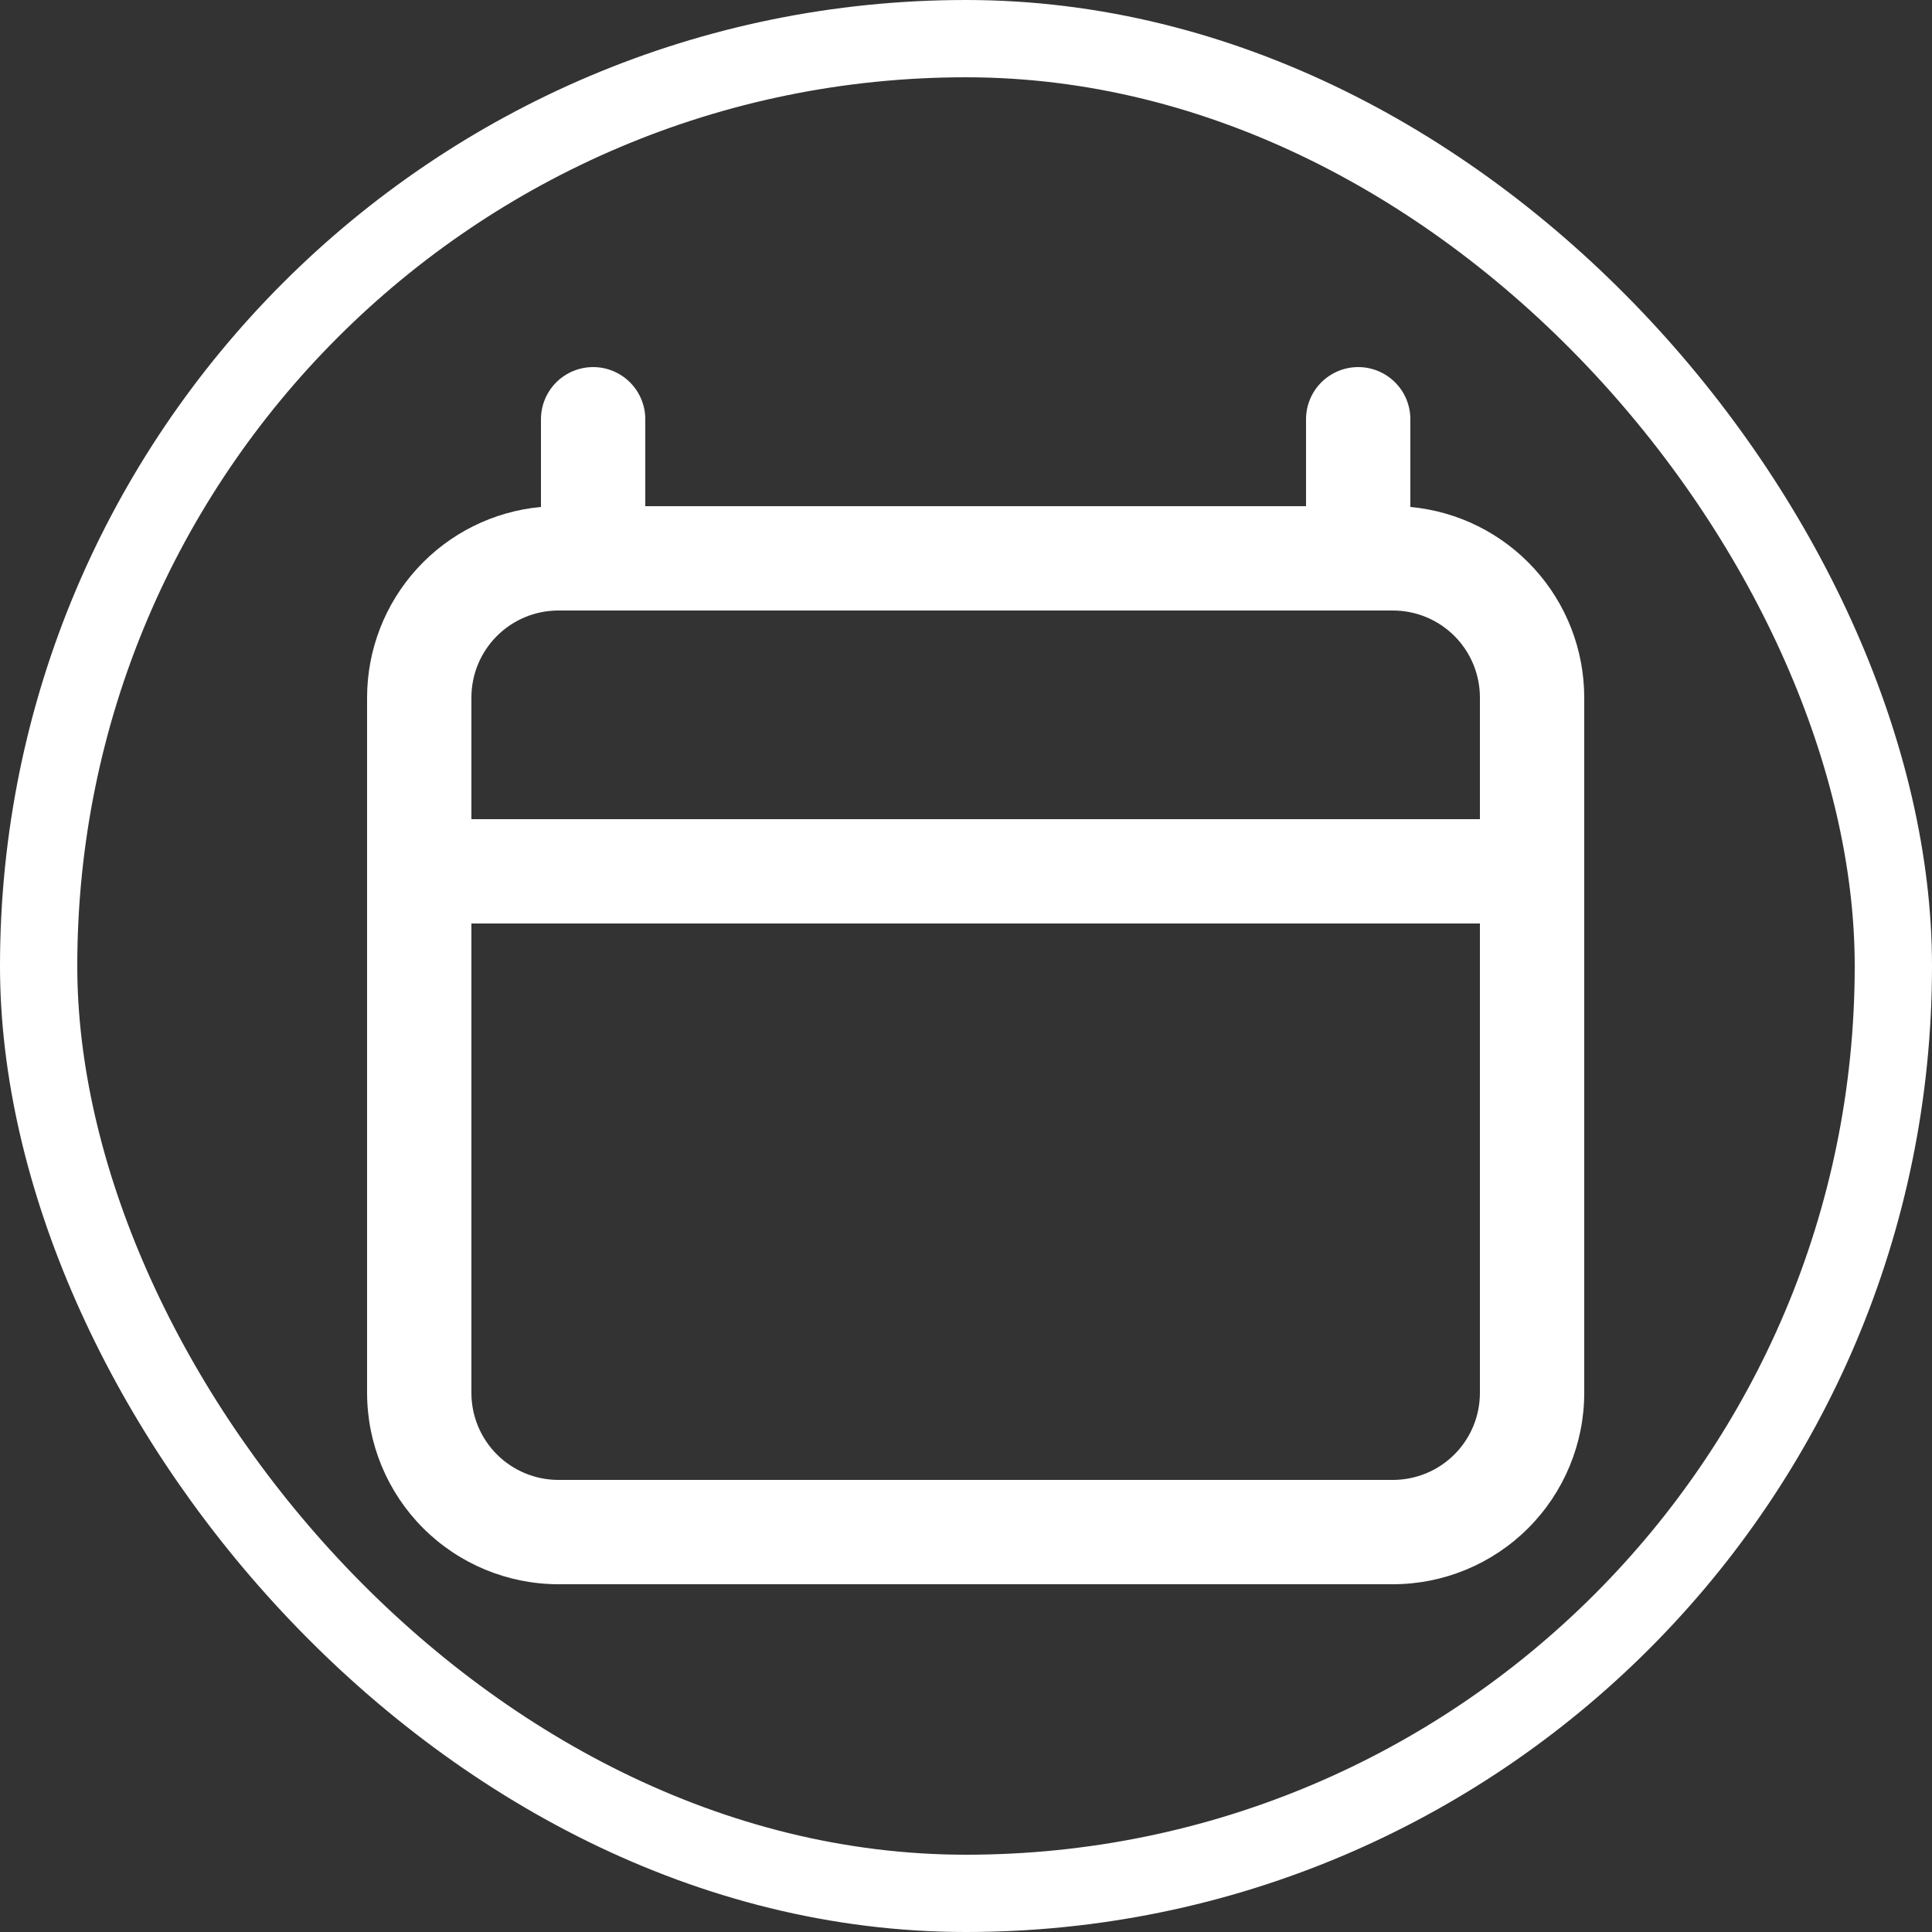 <svg width="100" height="100" viewBox="0 0 100 100" fill="none" xmlns="http://www.w3.org/2000/svg">
<rect x="0" y="0" width="100" height="100" fill="#333333" stroke="none"/>
<g clip-path="url(#clip0_20_9)">
<path d="M28.9 82C26.275 81.997 23.759 80.953 21.903 79.097C20.047 77.241 19.003 74.725 19 72.1V36.1C19.003 33.631 19.927 31.252 21.592 29.428C23.256 27.604 25.541 26.467 28 26.24V21.7C28 20.984 28.285 20.297 28.791 19.791C29.297 19.285 29.984 19 30.7 19C31.416 19 32.103 19.285 32.609 19.791C33.115 20.297 33.4 20.984 33.4 21.7V26.2H67.6V21.7C67.6 20.984 67.885 20.297 68.391 19.791C68.897 19.285 69.584 19 70.3 19C71.016 19 71.703 19.285 72.209 19.791C72.716 20.297 73 20.984 73 21.7V26.24C75.459 26.467 77.744 27.604 79.408 29.428C81.073 31.252 81.997 33.631 82 36.1V72.1C81.998 74.725 80.954 77.242 79.098 79.098C77.242 80.954 74.725 81.998 72.1 82H28.9ZM24.4 72.1C24.401 73.293 24.875 74.437 25.719 75.281C26.563 76.125 27.707 76.599 28.9 76.6H72.1C73.293 76.599 74.437 76.125 75.281 75.281C76.125 74.437 76.599 73.293 76.6 72.1V47.8H24.4V72.1ZM76.6 42.4V36.1C76.599 34.907 76.125 33.763 75.281 32.919C74.437 32.075 73.293 31.601 72.1 31.6H28.9C27.707 31.601 26.563 32.075 25.719 32.919C24.875 33.763 24.401 34.907 24.4 36.1V42.4H76.6Z" fill="white"/>
</g>
<rect x="2" y="2" width="96" height="96" rx="48" stroke="white" stroke-width="4"/>
<defs>
<clipPath id="clip0_20_9">
<rect width="100" height="100" rx="50" fill="white"/>
</clipPath>
</defs>
</svg>

